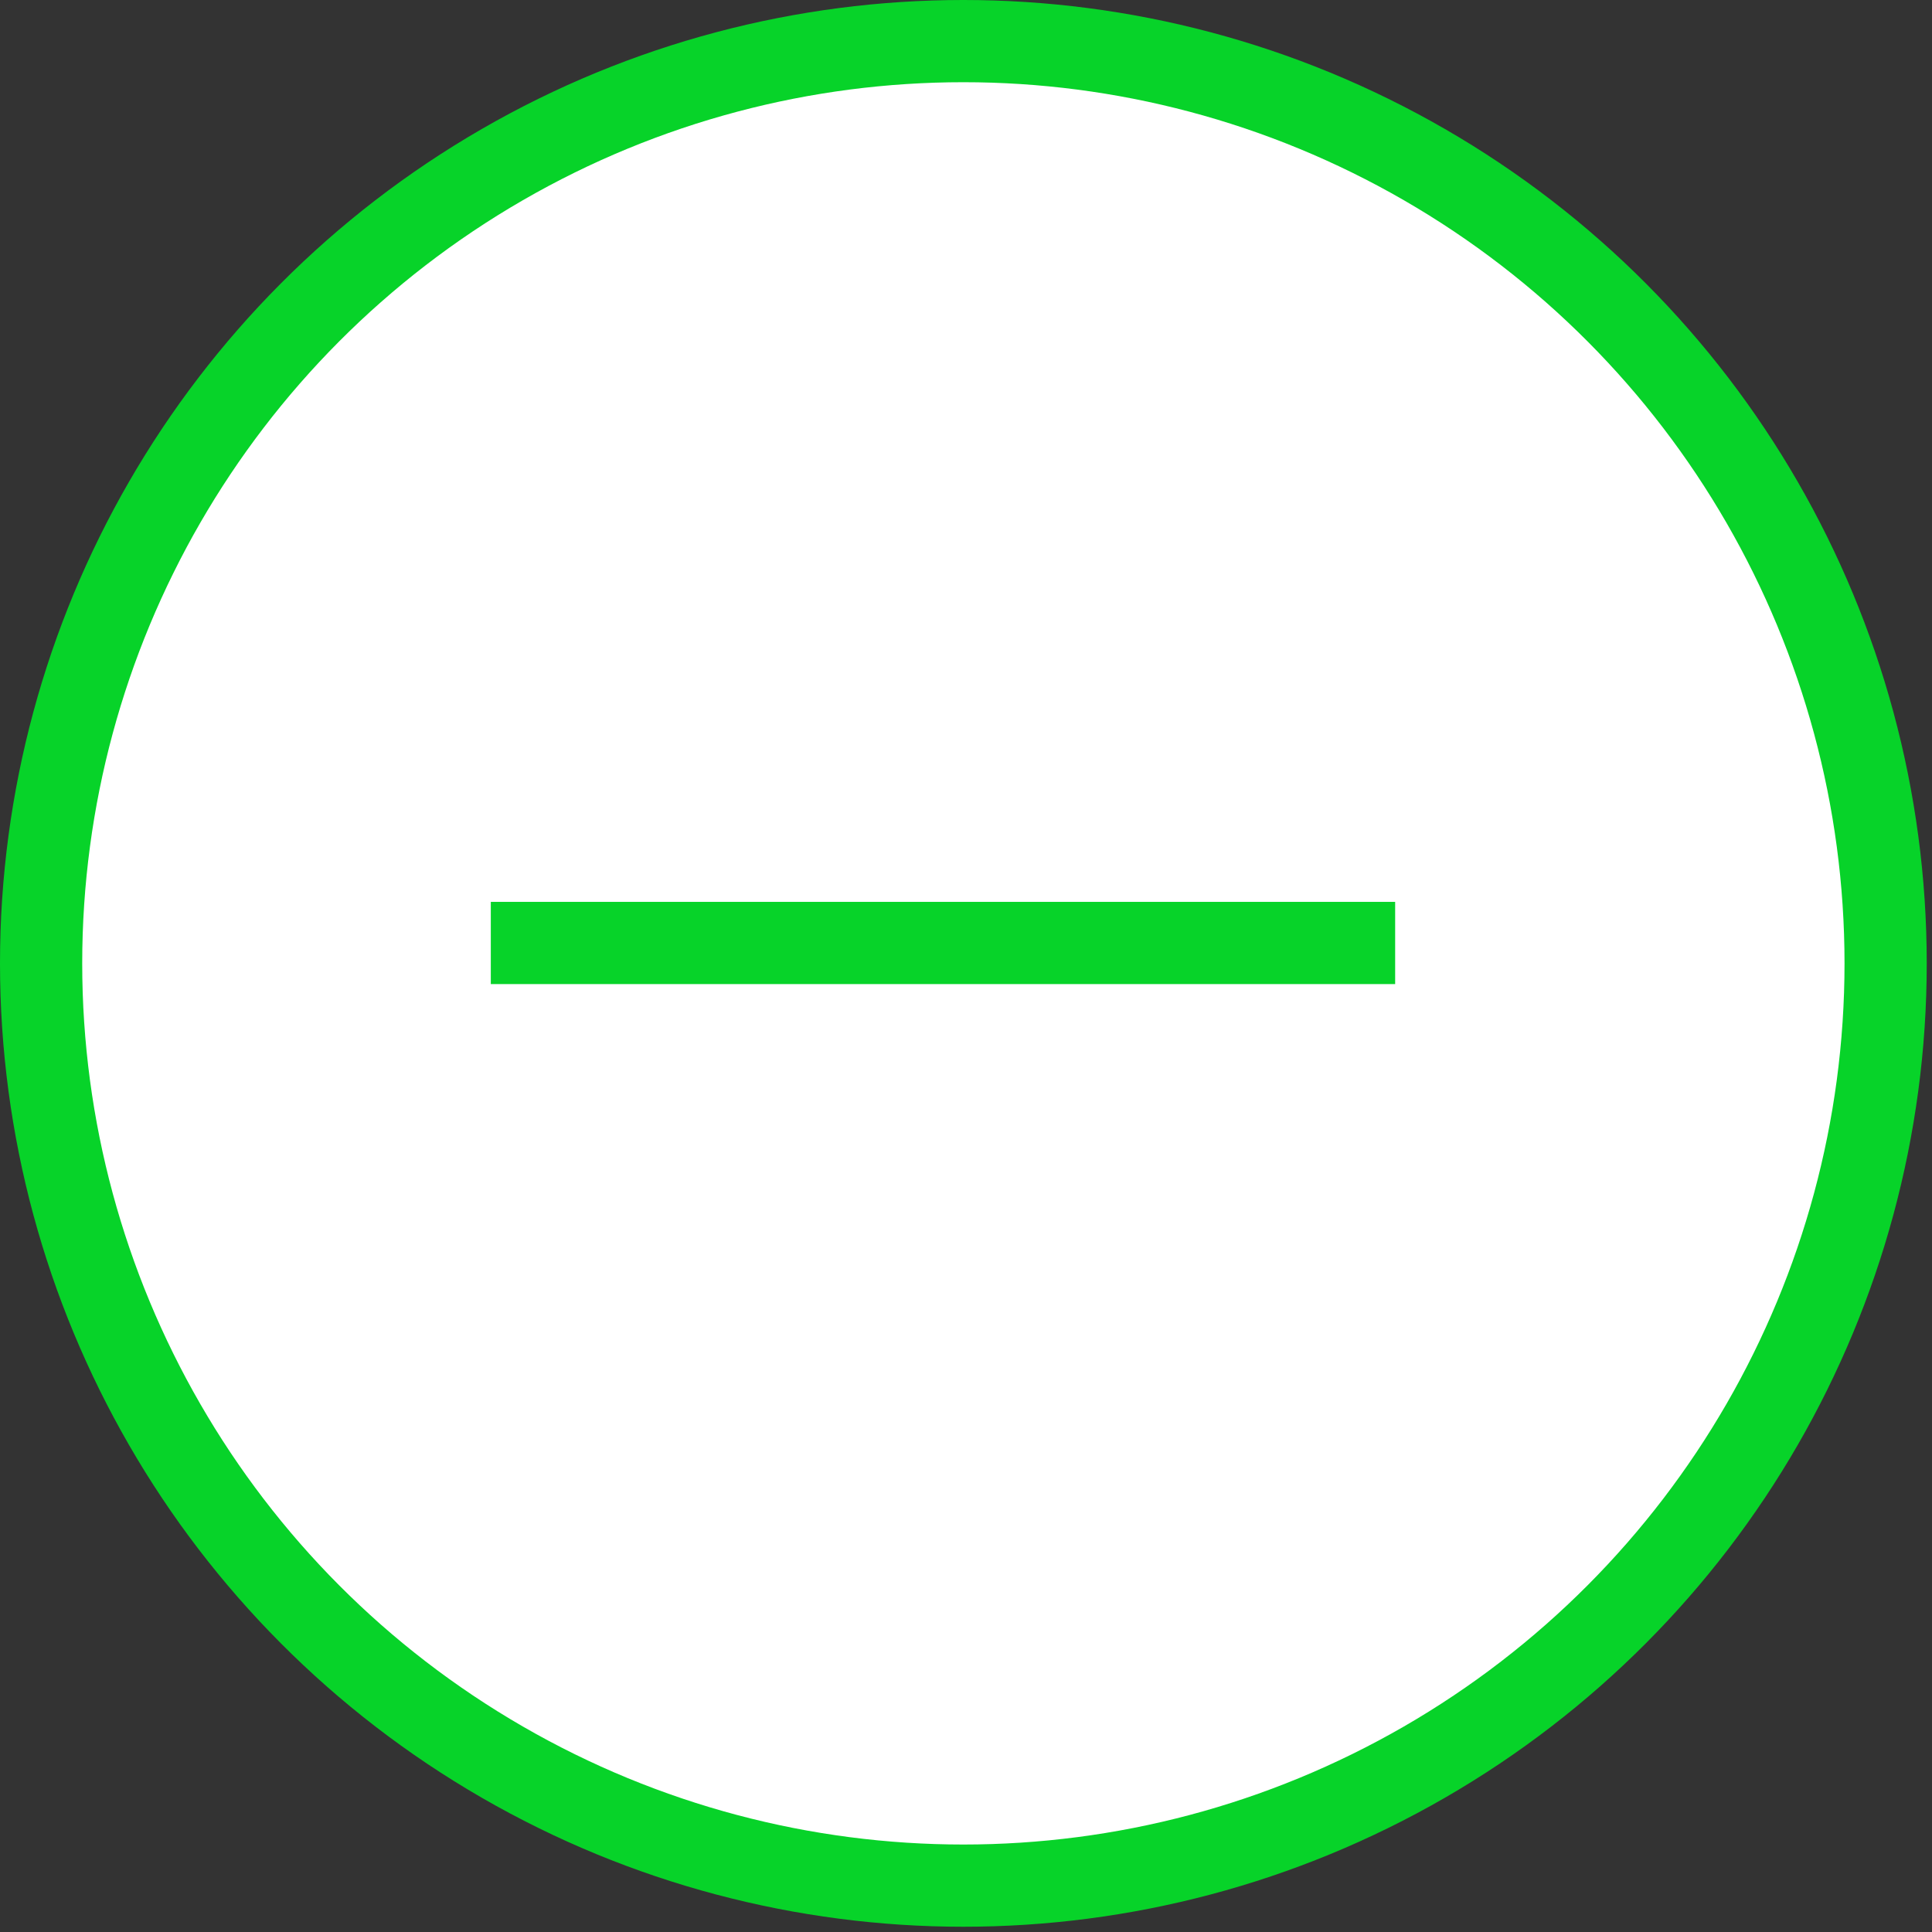 <svg width="47" height="47" viewBox="0 0 47 47" fill="none" xmlns="http://www.w3.org/2000/svg">
<rect x="0" y="0" width="47" height="47" fill="#333333" stroke="none"/>
<circle cx="23.436" cy="23.436" r="22.436" fill="white" stroke="#07D329" stroke-width="2" stroke-linecap="square"/>
<path d="M12.94 22.94H32.94" stroke="#07D329" stroke-width="2" stroke-linecap="square"/>
</svg>
